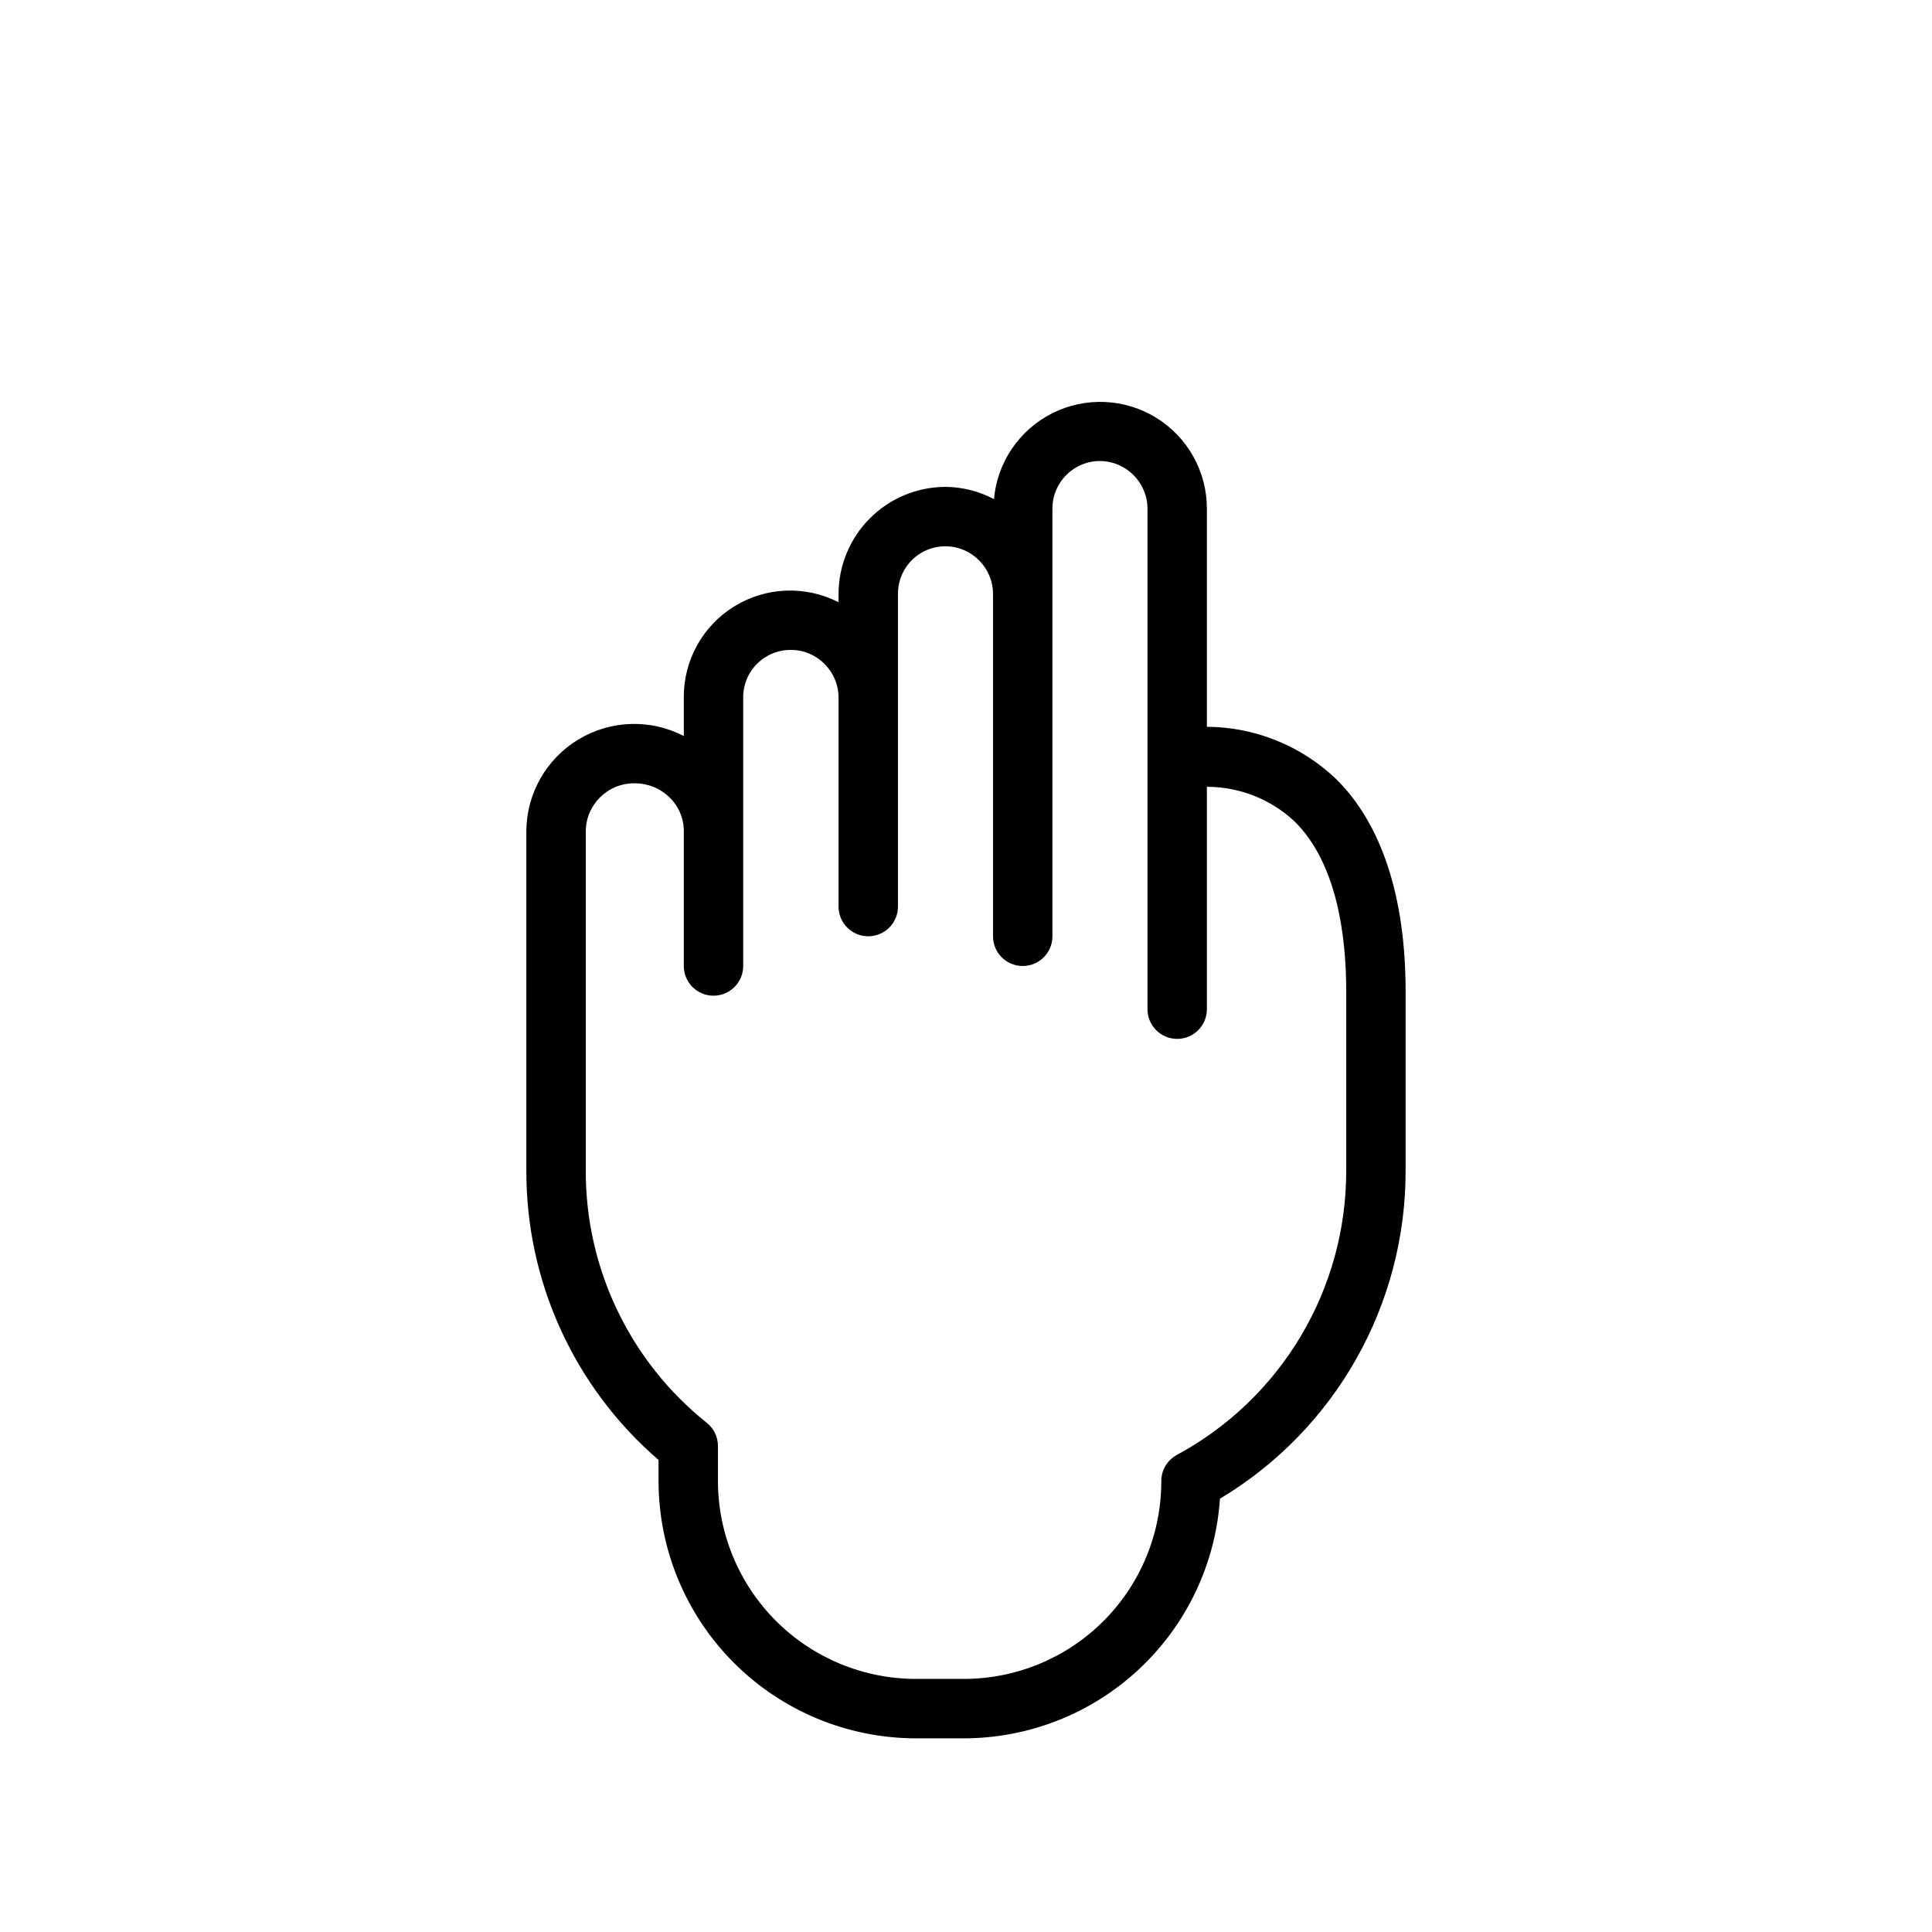 <?xml version="1.0" encoding="UTF-8"?>
<!-- Uploaded to: SVG Repo, www.svgrepo.com, Generator: SVG Repo Mixer Tools -->
<svg fill="#000000" width="800px" height="800px" version="1.1" viewBox="144 144 512 512" xmlns="http://www.w3.org/2000/svg">
 <path d="m498.04 350.41c-9.223-8.797-21.457-13.734-34.203-13.809v-57.828c0-9.805-5.078-18.906-13.418-24.055-8.34-5.152-18.754-5.609-27.52-1.219-8.762 4.394-14.625 13.012-15.488 22.777-3.957-2.102-8.367-3.215-12.848-3.25-7.523 0.02-14.734 3.019-20.047 8.348s-8.293 12.547-8.293 20.07v2.156c-8.77-4.496-19.254-4.078-27.641 1.098-8.391 5.176-13.461 14.363-13.371 24.219v10.133c-8.82-4.574-19.383-4.234-27.895 0.895-8.508 5.125-13.746 14.305-13.828 24.238v90.059c-0.07 29.438 12.727 57.441 35.031 76.656v5.606c0.02 18.074 7.211 35.402 19.988 48.18 12.781 12.781 30.109 19.969 48.184 19.992h12.594c17.281 0.023 33.922-6.523 46.555-18.316 12.629-11.793 20.301-27.945 21.461-45.188 30.559-18.297 49.246-51.312 49.199-86.93v-47.629c0-24.922-6.383-44.355-18.461-56.203zm2.719 103.83c0.023 15.438-4.133 30.594-12.035 43.859-7.902 13.262-19.25 24.137-32.836 31.465-2.551 1.379-4.137 4.039-4.133 6.938 0.023 13.918-5.496 27.273-15.344 37.113-9.844 9.84-23.203 15.348-37.125 15.312h-12.594c-13.898-0.016-27.227-5.543-37.055-15.371-9.828-9.832-15.355-23.156-15.375-37.055v-9.289c0-2.391-1.086-4.648-2.949-6.141-20.324-16.223-32.137-40.828-32.078-66.832v-90.059c0.113-7.059 5.926-12.695 12.988-12.594 3.445-0.016 6.754 1.328 9.219 3.738 2.285 2.207 3.637 5.211 3.769 8.383v36.293c0 4.348 3.523 7.871 7.871 7.871 4.348 0 7.871-3.523 7.871-7.871v-71.086c-0.035-3.371 1.289-6.617 3.672-9 2.387-2.387 5.633-3.711 9.004-3.676 3.32-0.012 6.508 1.316 8.84 3.688 2.406 2.371 3.762 5.609 3.754 8.988v55.34c0 4.348 3.527 7.871 7.871 7.871 4.348 0 7.875-3.523 7.875-7.871v-82.812c-0.047-5.121 3.019-9.754 7.75-11.715 4.731-1.961 10.176-0.852 13.762 2.805 2.367 2.359 3.691 5.566 3.676 8.91v90.684c0 4.348 3.527 7.875 7.875 7.875s7.871-3.527 7.871-7.875v-113.36c0-6.957 5.641-12.594 12.594-12.594 6.938 0.051 12.547 5.66 12.598 12.594v132.68c0 4.348 3.523 7.871 7.871 7.871s7.871-3.523 7.871-7.871v-58.938c8.602 0.004 16.879 3.262 23.176 9.121 11.383 11.156 13.746 30.617 13.746 44.98z"/>
</svg>